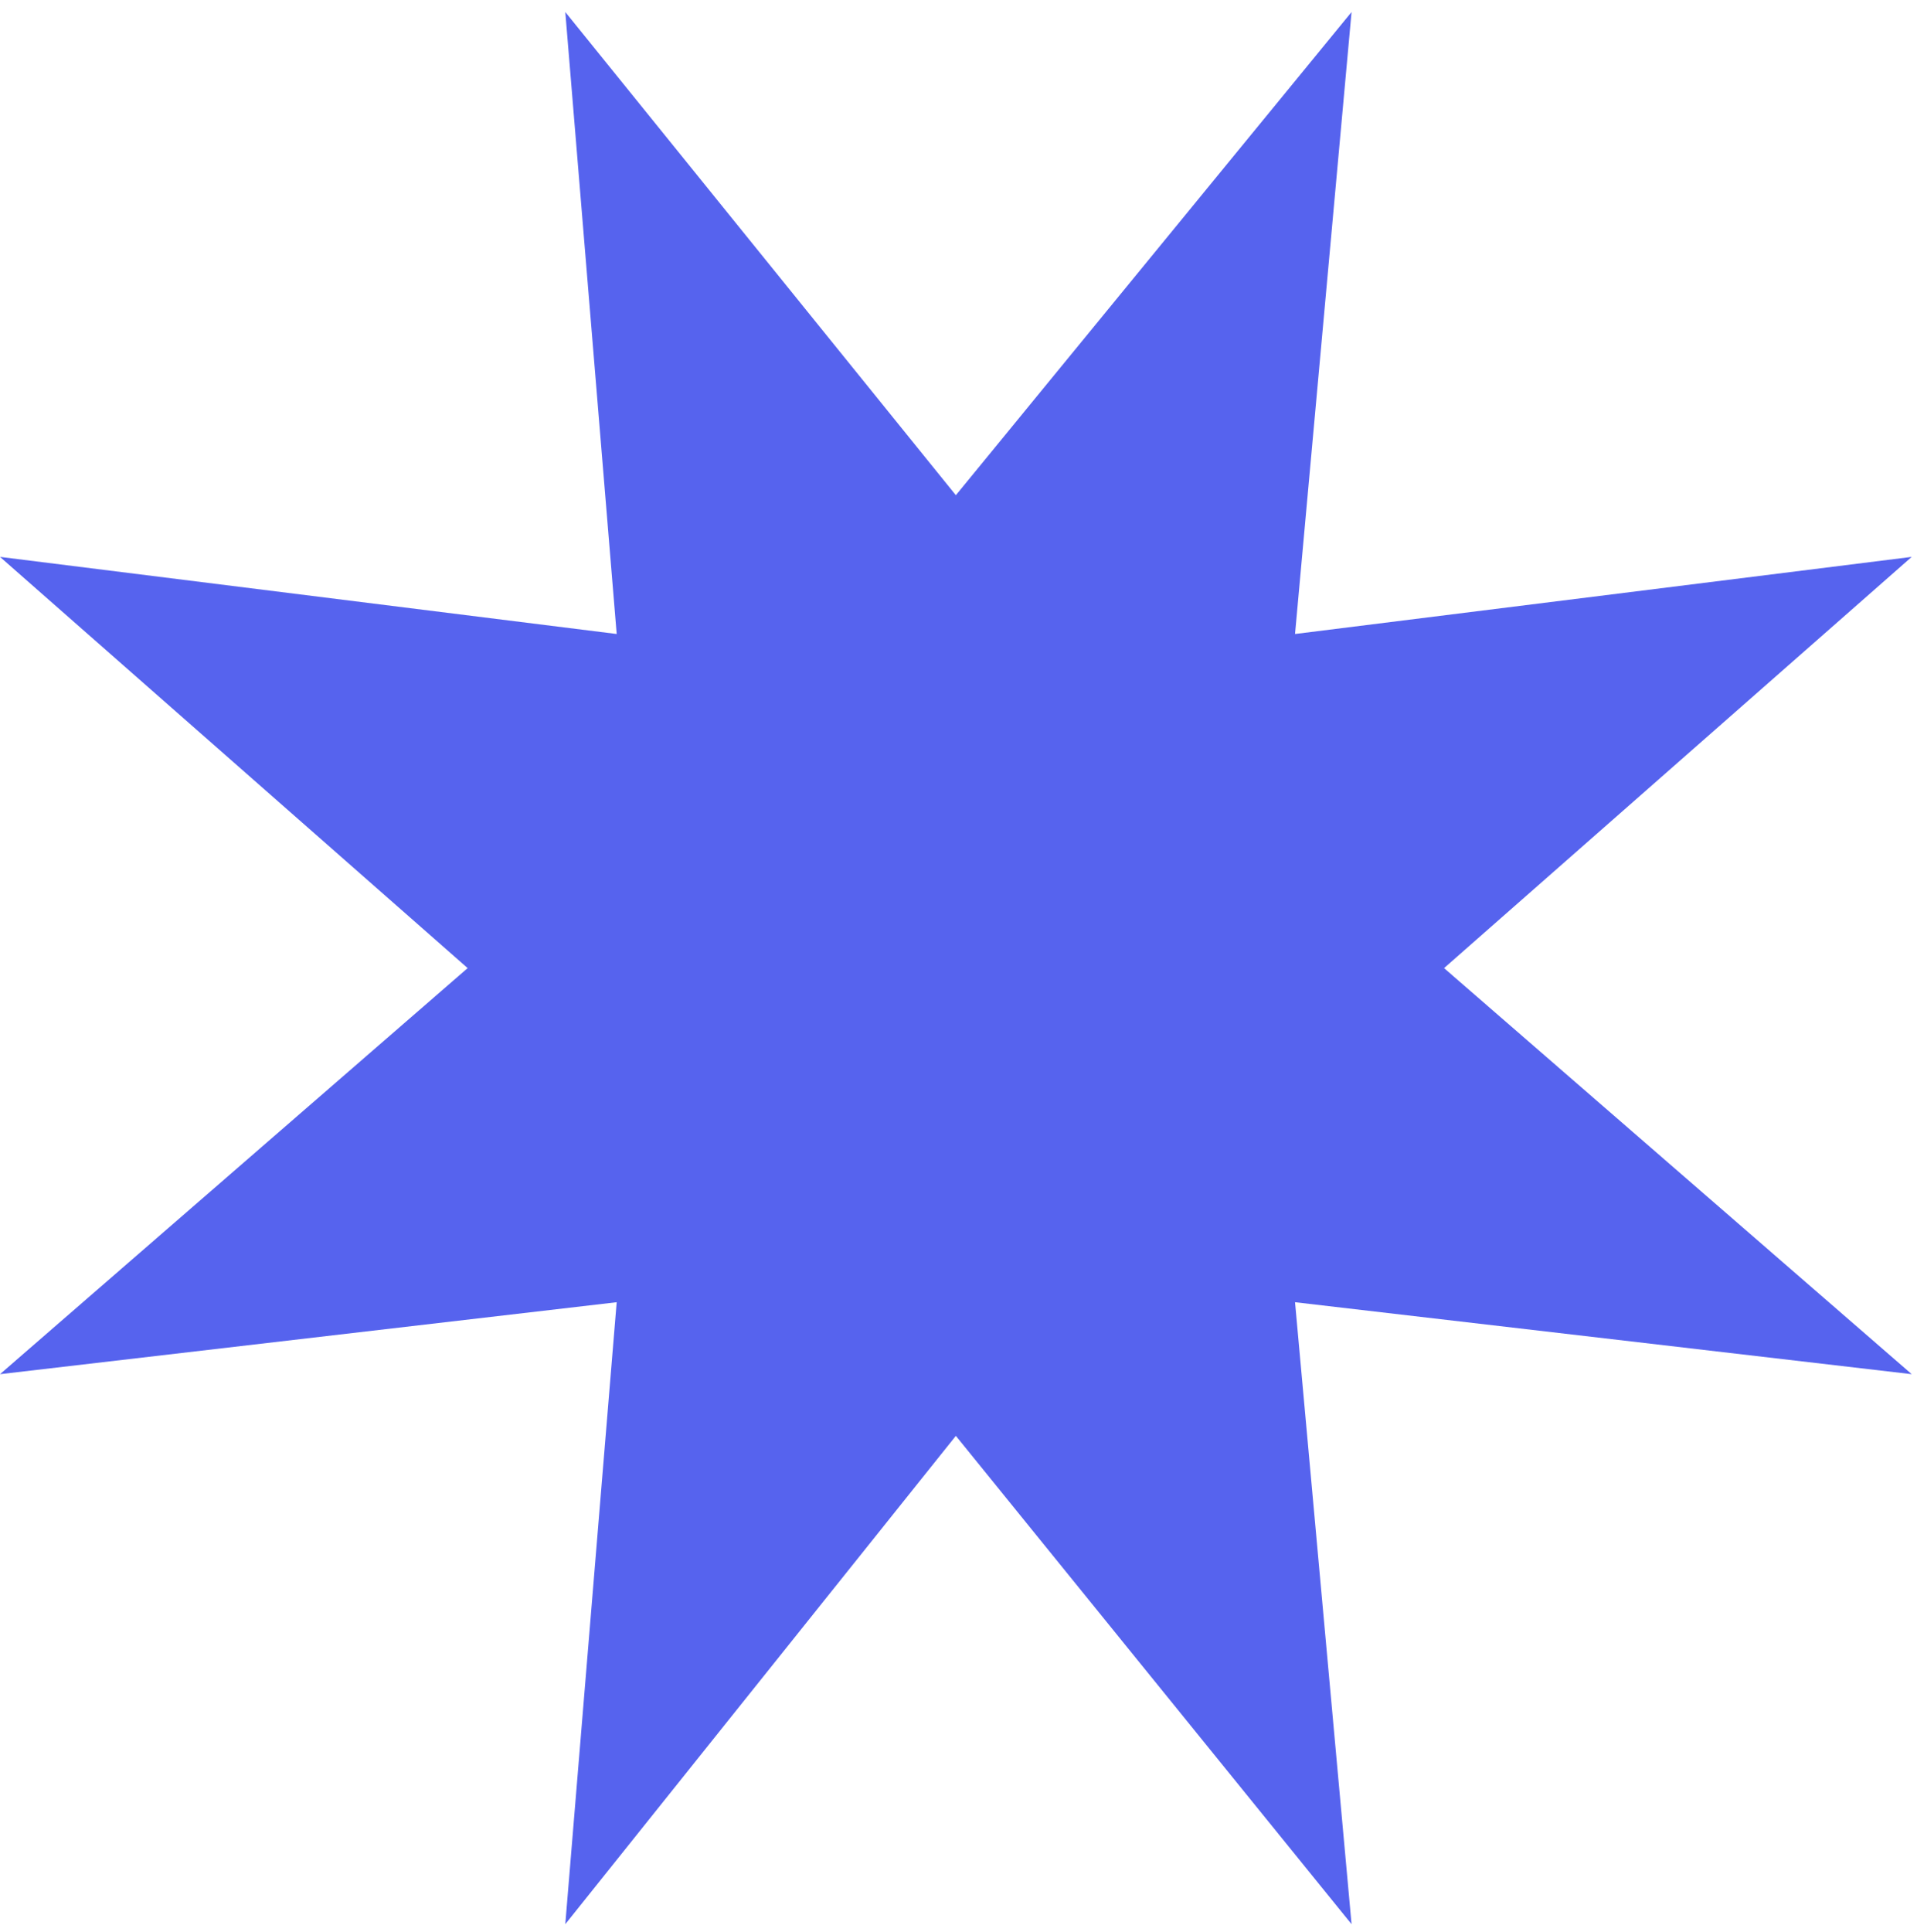 <svg width="131" height="132" viewBox="0 0 131 132" fill="none" xmlns="http://www.w3.org/2000/svg">
<path d="M38.63 131.461L42.142 88.968L0 93.885L31.957 66.142L0 38.047L42.142 43.315L38.63 0.822L65.319 33.833L92.36 0.822L88.497 43.315L130.639 38.047L98.681 66.142L130.639 93.885L88.497 88.968L92.36 131.461L65.319 98.099L38.63 131.461Z" fill="#5663EE"/>
</svg>
